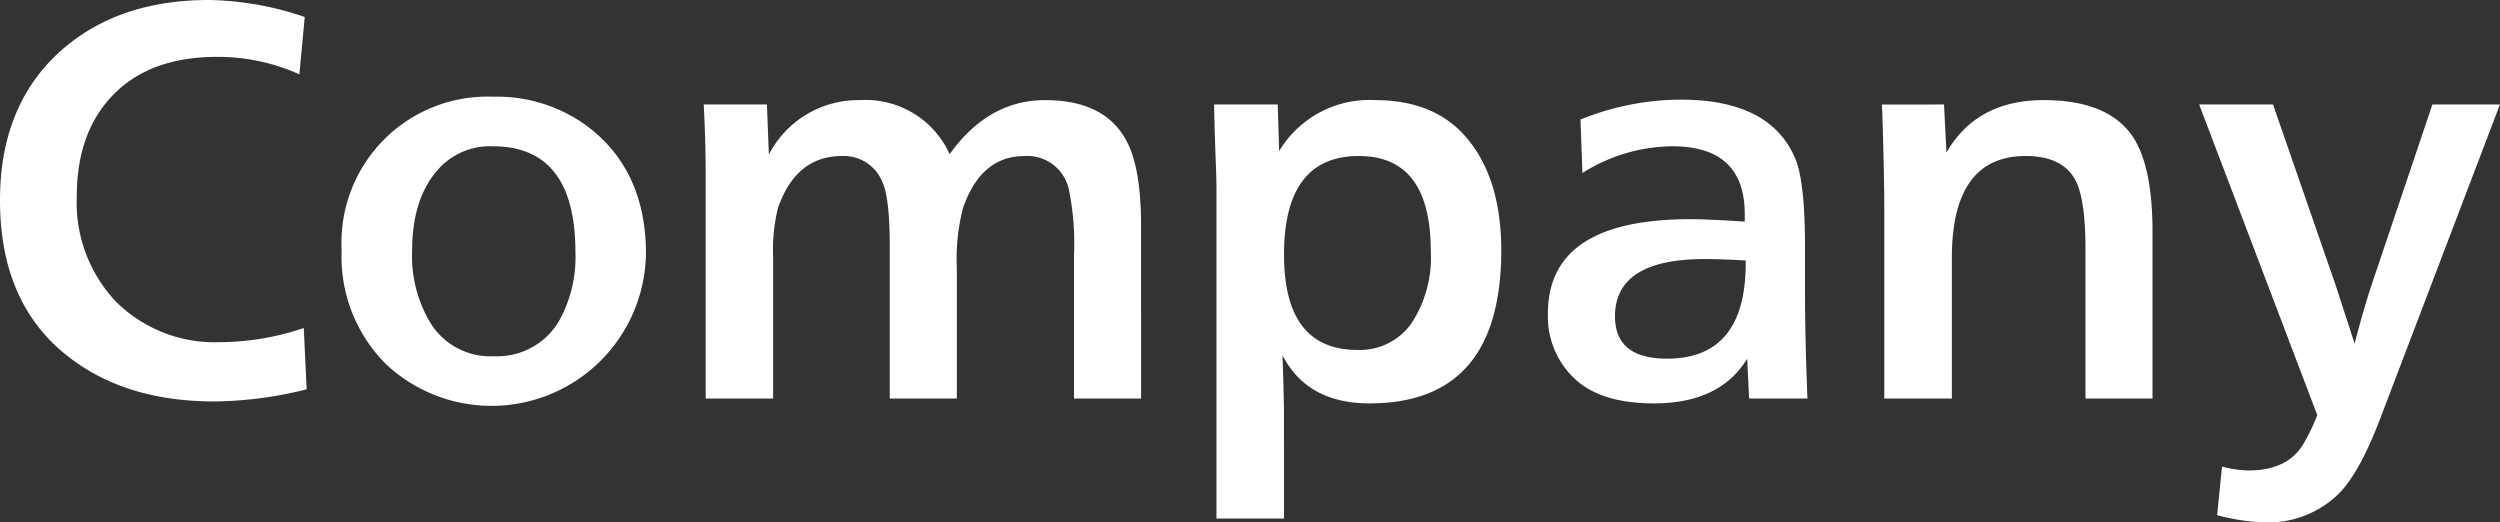 <svg xmlns="http://www.w3.org/2000/svg" width="231.48" height="48.375" viewBox="0 0 231.48 48.375">
  <rect x="0" y="0" width="231.48" height="48.375" fill="#333333" stroke="none"/>
  <path id="パス_13502" data-name="パス 13502" d="M419.925,34.545l.27,5.67a36.047,36.047,0,0,1-8.55,1.125q-8.325,0-13.68-4.275Q391.8,32.16,391.8,22.71q0-8.505,5.265-13.5,5.355-5.04,14.085-5.04a28.693,28.693,0,0,1,8.865,1.575l-.495,5.31a18.323,18.323,0,0,0-7.605-1.62q-6.21,0-9.63,3.51-3.375,3.465-3.375,9.405a13.359,13.359,0,0,0,3.555,9.675,12.946,12.946,0,0,0,9.765,3.825A24.523,24.523,0,0,0,419.925,34.545Zm17.55-21.42a14.079,14.079,0,0,1,8.6,2.655q5.535,4.095,5.535,11.88A14.3,14.3,0,0,1,427.62,37.965a14.019,14.019,0,0,1-4.185-10.62,13.519,13.519,0,0,1,14.04-14.22Zm-.045,4.59a6.427,6.427,0,0,0-5.04,2.115q-2.43,2.7-2.43,7.56a12.02,12.02,0,0,0,1.71,6.705,6.521,6.521,0,0,0,5.85,3.06,6.652,6.652,0,0,0,6.03-3.24,12.141,12.141,0,0,0,1.53-6.39Q445.08,17.715,437.43,17.715Zm25.38-3.87.18,4.635a9.327,9.327,0,0,1,8.46-5.04,8.544,8.544,0,0,1,8.28,5q3.6-5,8.82-5,5.625,0,7.605,3.87,1.3,2.475,1.3,7.83V41.07h-6.21V27.8a24.639,24.639,0,0,0-.495-6.165,3.928,3.928,0,0,0-4.1-3.015q-4,0-5.67,4.77a18.664,18.664,0,0,0-.585,5.58v12.1h-6.21V27.03q0-4.5-.675-5.985a3.843,3.843,0,0,0-3.735-2.43q-4.275,0-5.94,4.815a15.853,15.853,0,0,0-.45,4.455V41.07H457.14V20.28q0-2.925-.18-6.435Zm47.88,38.34h-6.255V21.54q0-.585-.045-1.89-.09-2.115-.18-5.805h5.895l.135,4.32a9.725,9.725,0,0,1,8.865-4.725q5.265,0,8.19,3.15,3.51,3.825,3.51,10.755,0,14.175-12.2,14.175-5.76,0-8.055-4.455.135,3.96.135,5.445Zm6.93-33.57q-6.93,0-6.93,9.135,0,8.82,6.795,8.82a5.861,5.861,0,0,0,4.95-2.385,11.06,11.06,0,0,0,1.845-6.75Q524.28,18.615,517.62,18.615ZM559.155,41.07h-5.4l-.18-3.69q-2.52,4.14-8.64,4.14-4.77,0-7.2-2.16a7.882,7.882,0,0,1-2.61-6.165q0-8.73,13.185-8.73,1.665,0,5.04.225v-.855q-.09-6.12-6.705-6.12a15.772,15.772,0,0,0-8.325,2.475l-.18-4.95a24.9,24.9,0,0,1,9.27-1.845q8.415,0,10.665,5.58.855,2.16.855,8.145v4.05Q558.93,35.535,559.155,41.07ZM553.44,28.29q-2.295-.135-3.78-.135-8.325,0-8.325,5.31,0,3.915,4.815,3.915,7.29,0,7.29-8.865ZM571.8,13.845l.225,4.455q2.79-4.86,9-4.86,5.715,0,8.055,3.105,2.025,2.7,2.025,9.09V41.07H584.9V27.3q0-4.5-.855-6.3-1.17-2.385-4.68-2.385-6.84,0-6.84,9.45V41.07h-6.255v-17.5q0-3.06-.18-8.91l-.045-.81ZM597.09,51.87l.45-4.5a10.046,10.046,0,0,0,2.475.36q3.735,0,5.175-2.655a17.628,17.628,0,0,0,1.17-2.475L595.425,13.845h6.84l5.8,16.74q.54,1.665,1.755,5.4.9-3.51,1.845-6.255l5.355-15.885h6.255L612.21,42.87q-1.98,5.22-3.96,7.11a9.358,9.358,0,0,1-6.705,2.565A19.572,19.572,0,0,1,597.09,51.87Z" transform="translate(-391.8 -4.17)" fill="#fff"/>
</svg>
